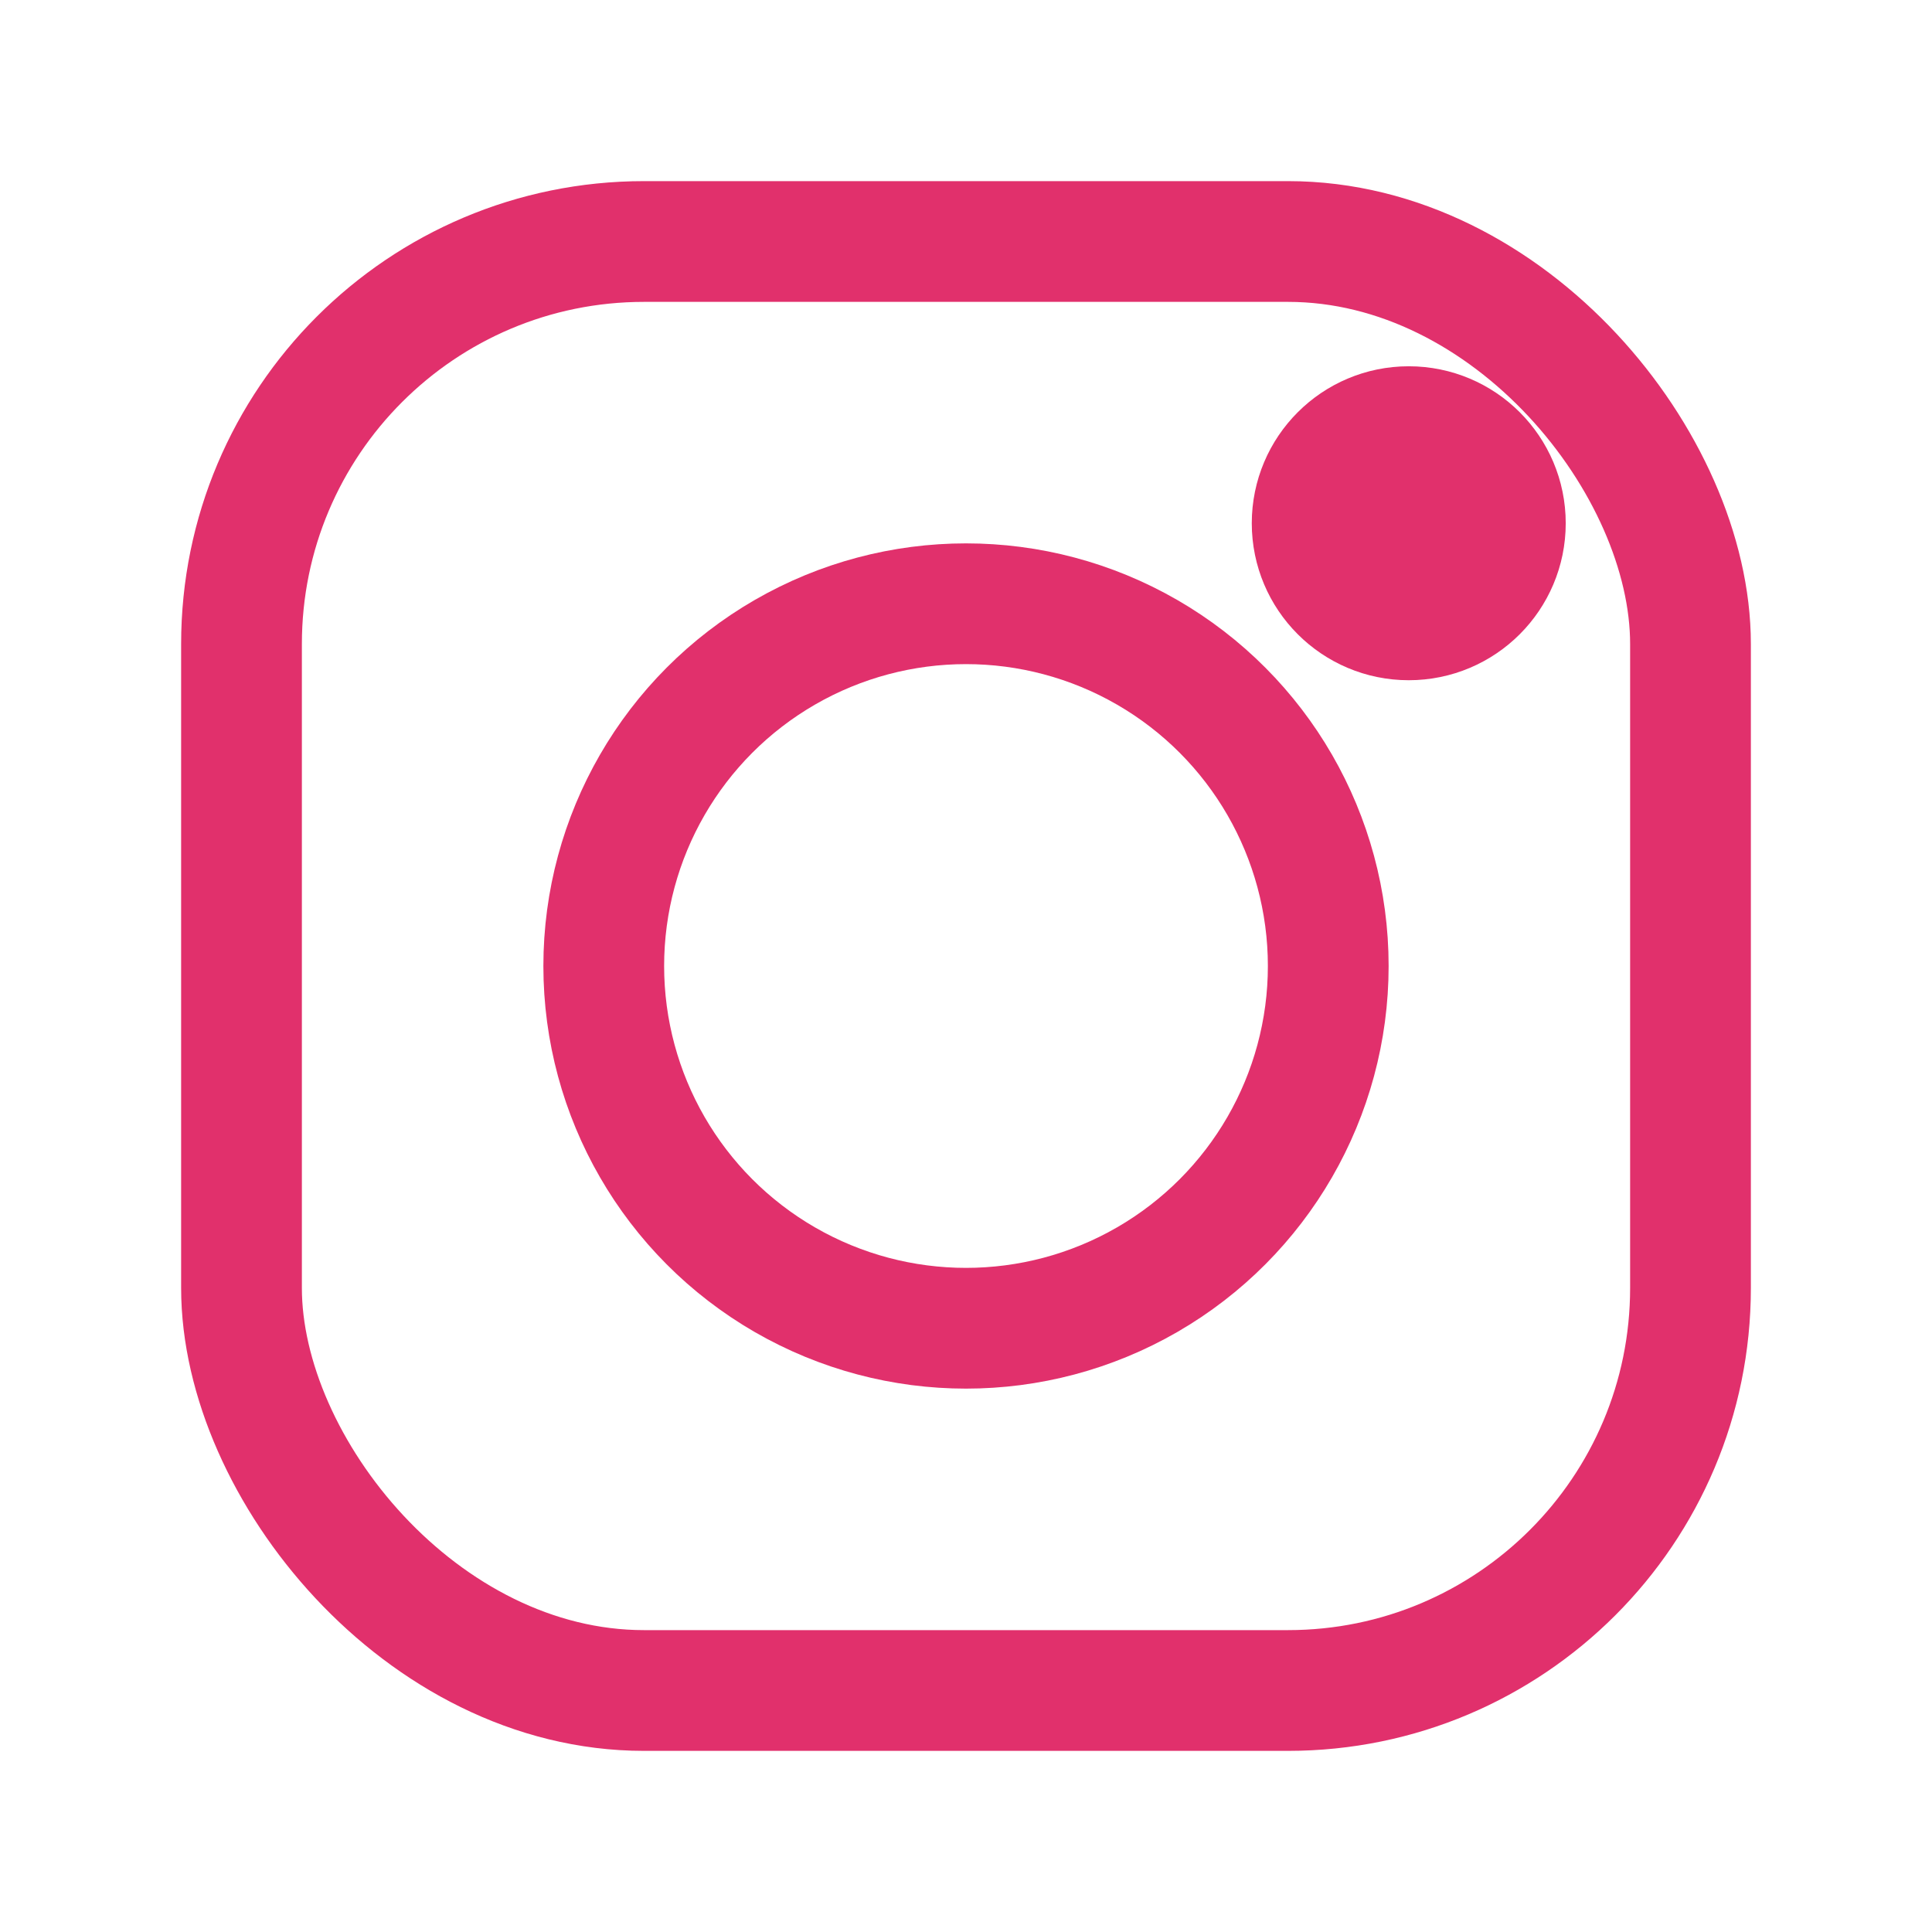 <svg xmlns="http://www.w3.org/2000/svg" viewBox="0 0 24 24" fill="none" stroke="currentColor" stroke-width="1.5">
  <rect x="3" y="3" width="18" height="18" rx="5" ry="5" stroke="#E1306C"/>
  <circle cx="12" cy="12" r="4.5" stroke="#E1306C"/>
  <circle cx="17.5" cy="6.5" r="1.2" fill="#E1306C" stroke="#E1306C"/>
</svg>

